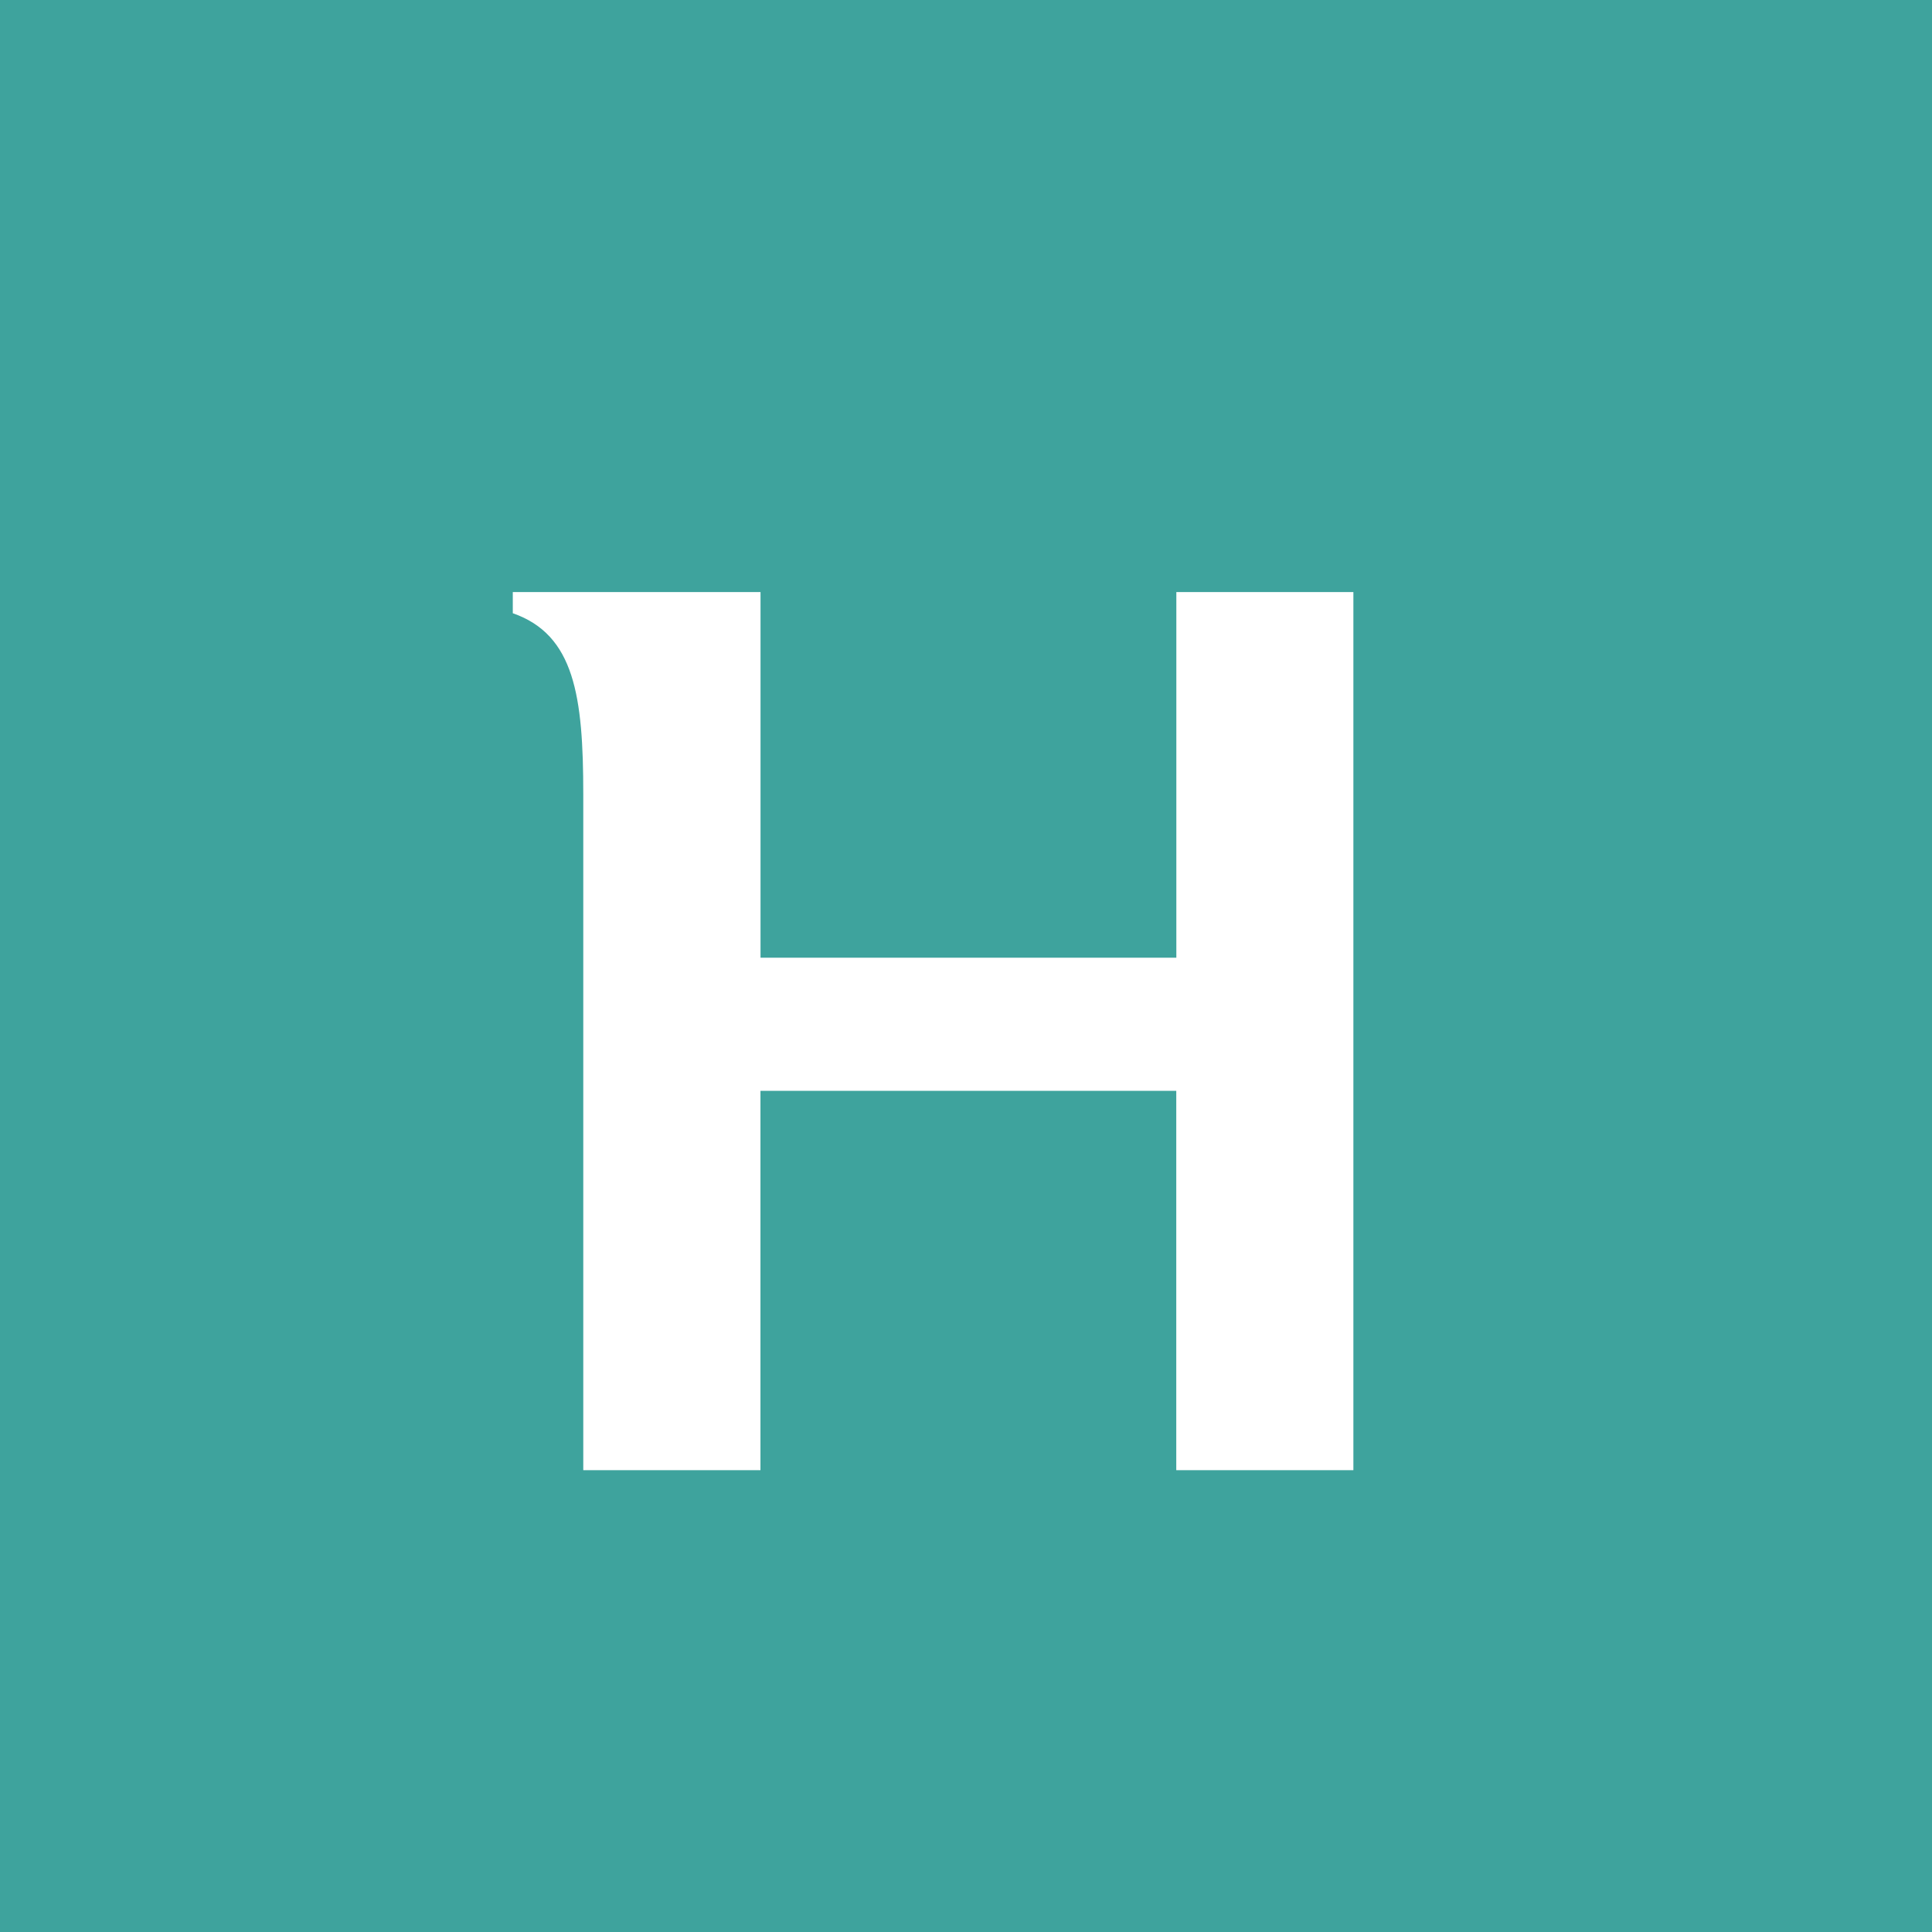 <svg xmlns="http://www.w3.org/2000/svg" width="27.413" height="27.413" viewBox="0 0 27.413 27.413"><defs><style>.a{fill:#3ea39d;}.b{fill:#fff;}</style></defs><g transform="translate(-148 -3697.565)"><rect class="a" width="27.413" height="27.413" transform="translate(148 3697.565)"/><path class="b" d="M15.19,231.793H12.677v-5.382h-5.9v5.382H4.263V222.2c0-1.389-.125-2.261-1-2.566v-.3H6.778v5.188h5.9v-5.188H15.19Z" transform="translate(152.013 3486.632)"/></g></svg>